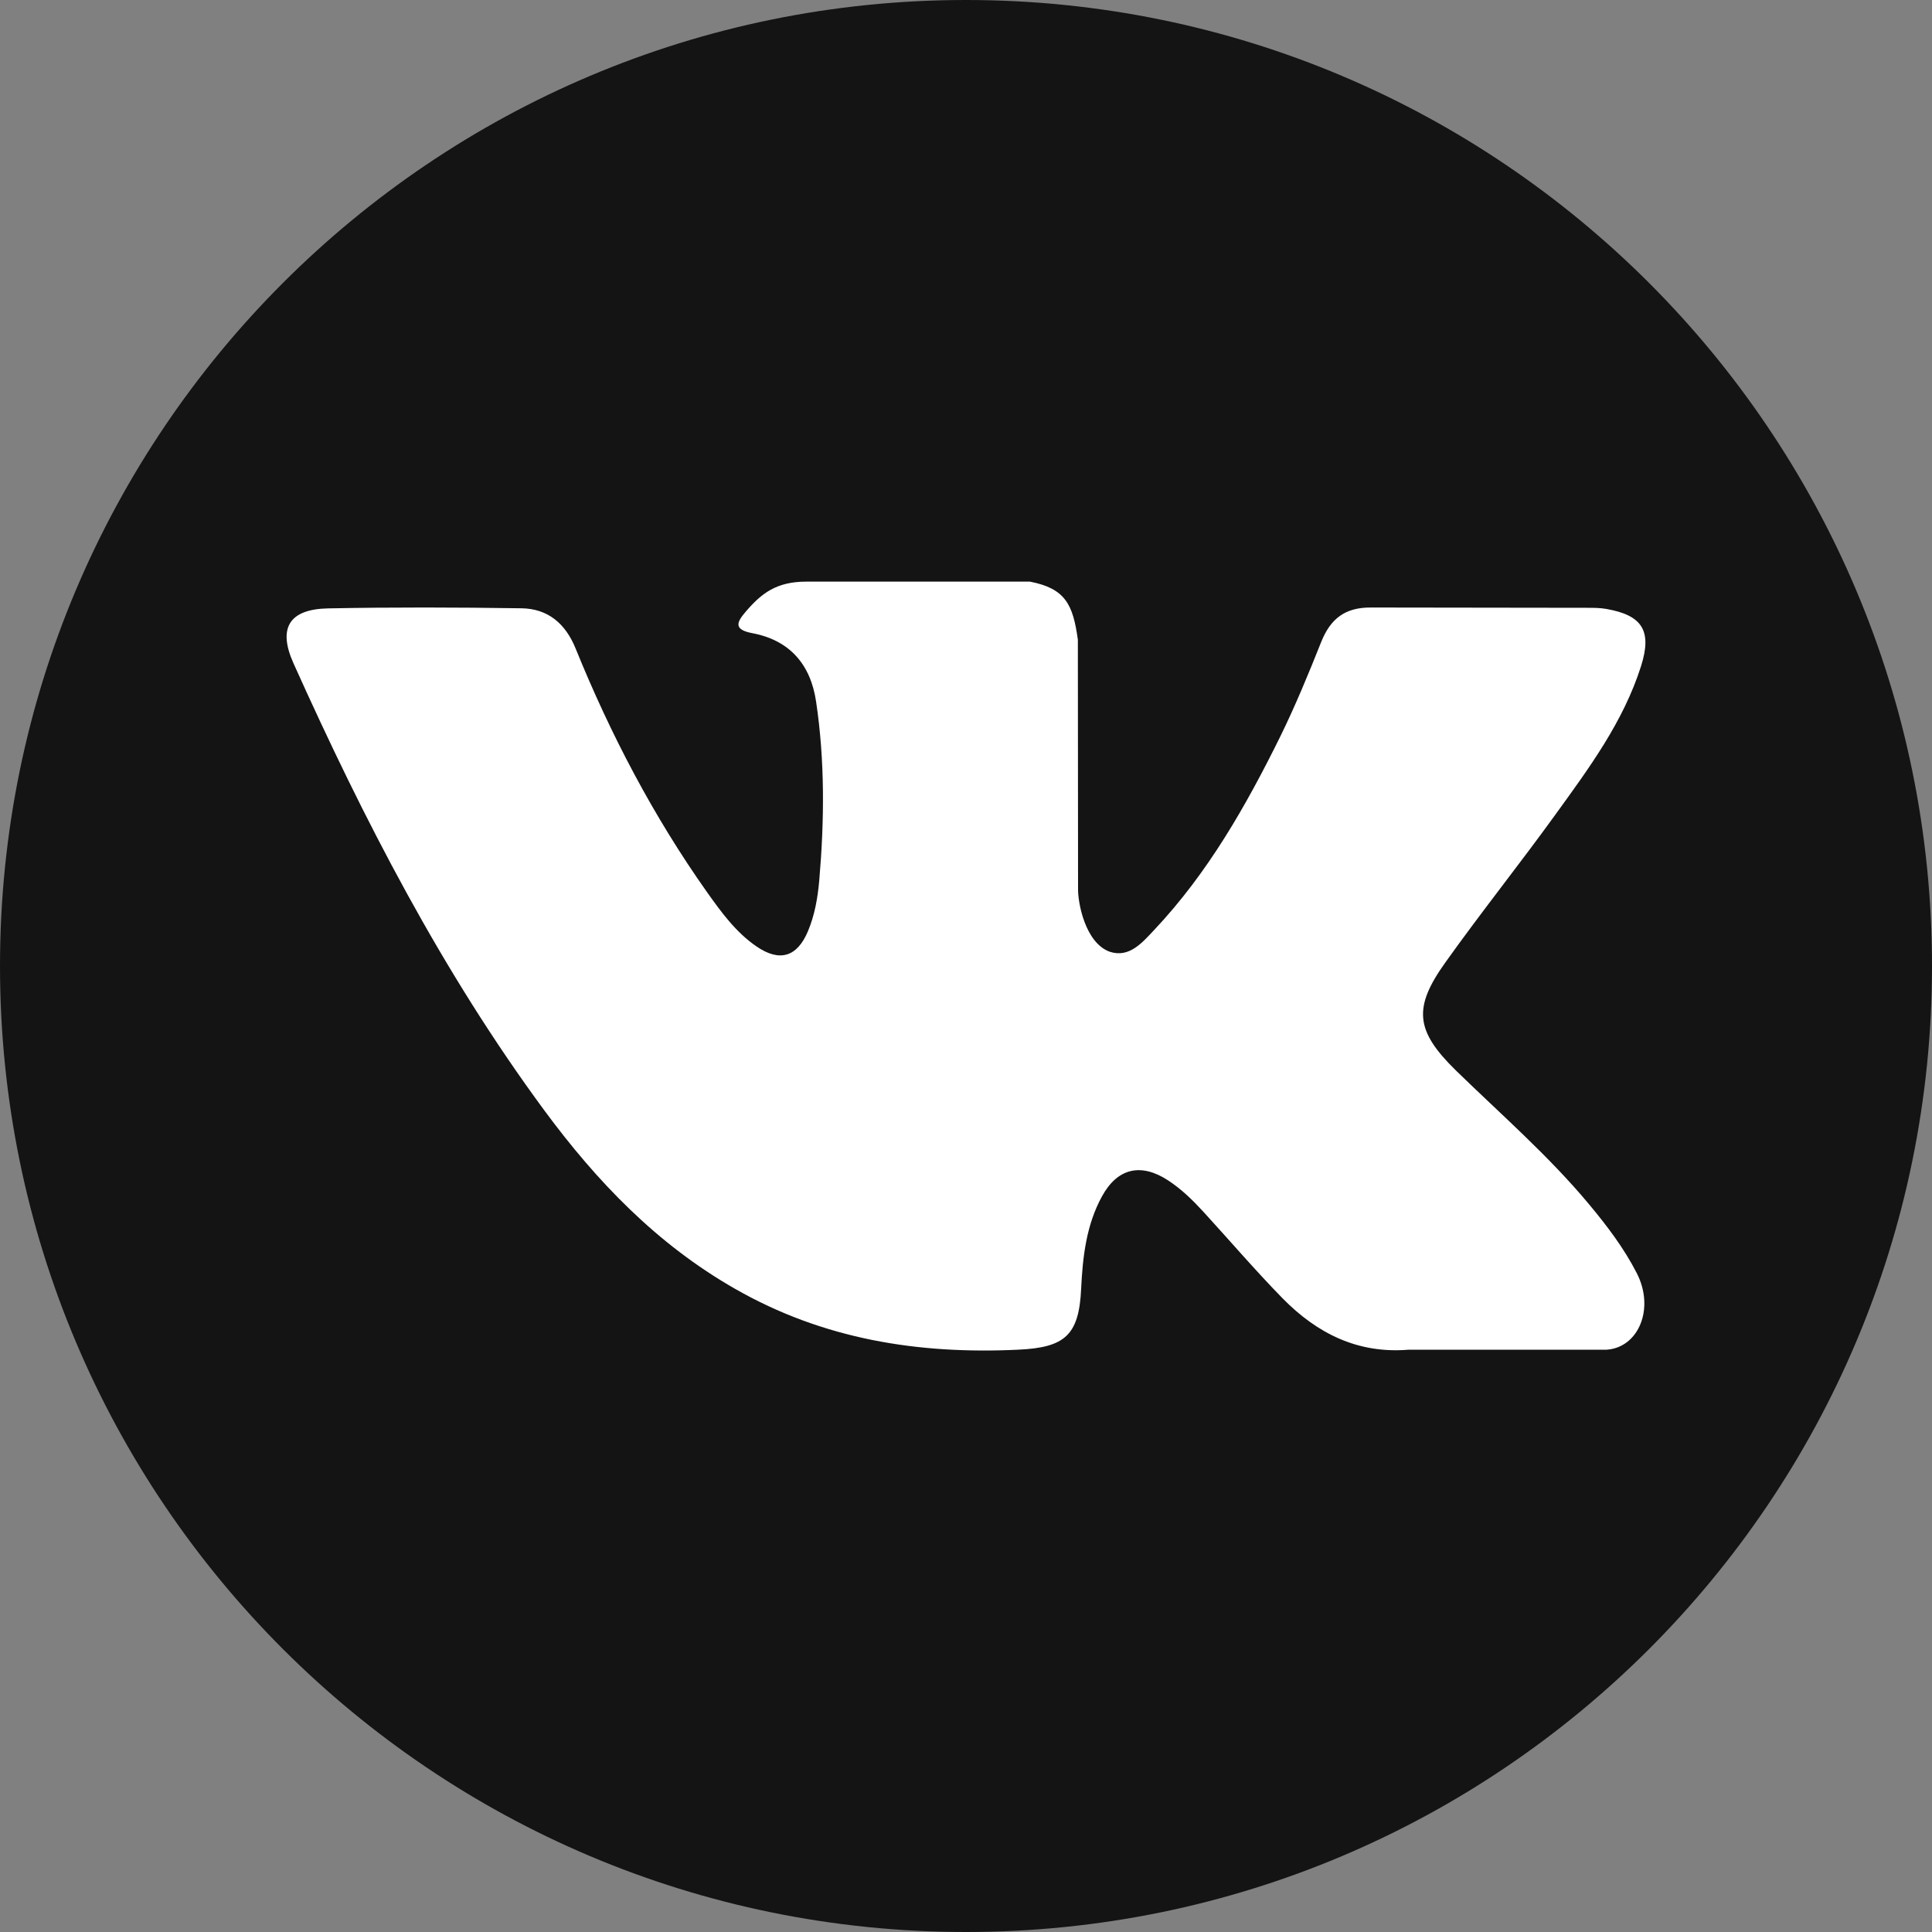 <?xml version="1.0" encoding="UTF-8"?> <svg xmlns="http://www.w3.org/2000/svg" width="20" height="20" viewBox="0 0 20 20" fill="none"><rect x="0" y="0" width="20" height="20" fill="#808080" stroke="none"/> <ellipse cx="10.5" cy="10" rx="8.5" ry="8" fill="white"></ellipse> <path d="M10 0C4.477 0 0 4.477 0 10C0 15.523 4.477 20 10 20C15.523 20 20 15.523 20 10C20 4.477 15.523 0 10 0ZM15.072 11.082C15.539 11.537 16.032 11.965 16.45 12.467C16.636 12.69 16.81 12.919 16.943 13.178C17.133 13.546 16.962 13.95 16.632 13.972L14.583 13.972C14.054 14.016 13.633 13.802 13.278 13.441C12.995 13.152 12.732 12.844 12.459 12.546C12.347 12.424 12.23 12.309 12.09 12.218C11.81 12.036 11.568 12.092 11.408 12.384C11.245 12.681 11.208 13.01 11.192 13.34C11.17 13.823 11.024 13.95 10.539 13.972C9.504 14.021 8.521 13.864 7.608 13.341C6.802 12.881 6.178 12.231 5.635 11.495C4.577 10.06 3.766 8.486 3.038 6.866C2.874 6.501 2.994 6.306 3.396 6.298C4.065 6.285 4.734 6.287 5.402 6.297C5.674 6.302 5.855 6.457 5.959 6.714C6.32 7.603 6.763 8.449 7.318 9.234C7.466 9.442 7.617 9.651 7.832 9.798C8.07 9.961 8.251 9.907 8.363 9.642C8.434 9.474 8.465 9.294 8.481 9.113C8.534 8.495 8.54 7.877 8.448 7.262C8.391 6.877 8.174 6.628 7.79 6.555C7.594 6.518 7.623 6.445 7.718 6.334C7.883 6.141 8.038 6.021 8.347 6.021L10.662 6.021C11.027 6.092 11.108 6.256 11.158 6.623L11.16 9.196C11.156 9.338 11.232 9.759 11.487 9.852C11.691 9.92 11.826 9.756 11.949 9.626C12.504 9.037 12.899 8.342 13.254 7.623C13.41 7.305 13.545 6.977 13.676 6.648C13.773 6.404 13.925 6.285 14.199 6.289L16.428 6.292C16.494 6.292 16.56 6.292 16.625 6.303C17.001 6.368 17.104 6.529 16.988 6.896C16.805 7.472 16.45 7.951 16.102 8.432C15.73 8.947 15.333 9.443 14.964 9.961C14.625 10.433 14.652 10.671 15.072 11.082Z" fill="#141414"></path> </svg> 